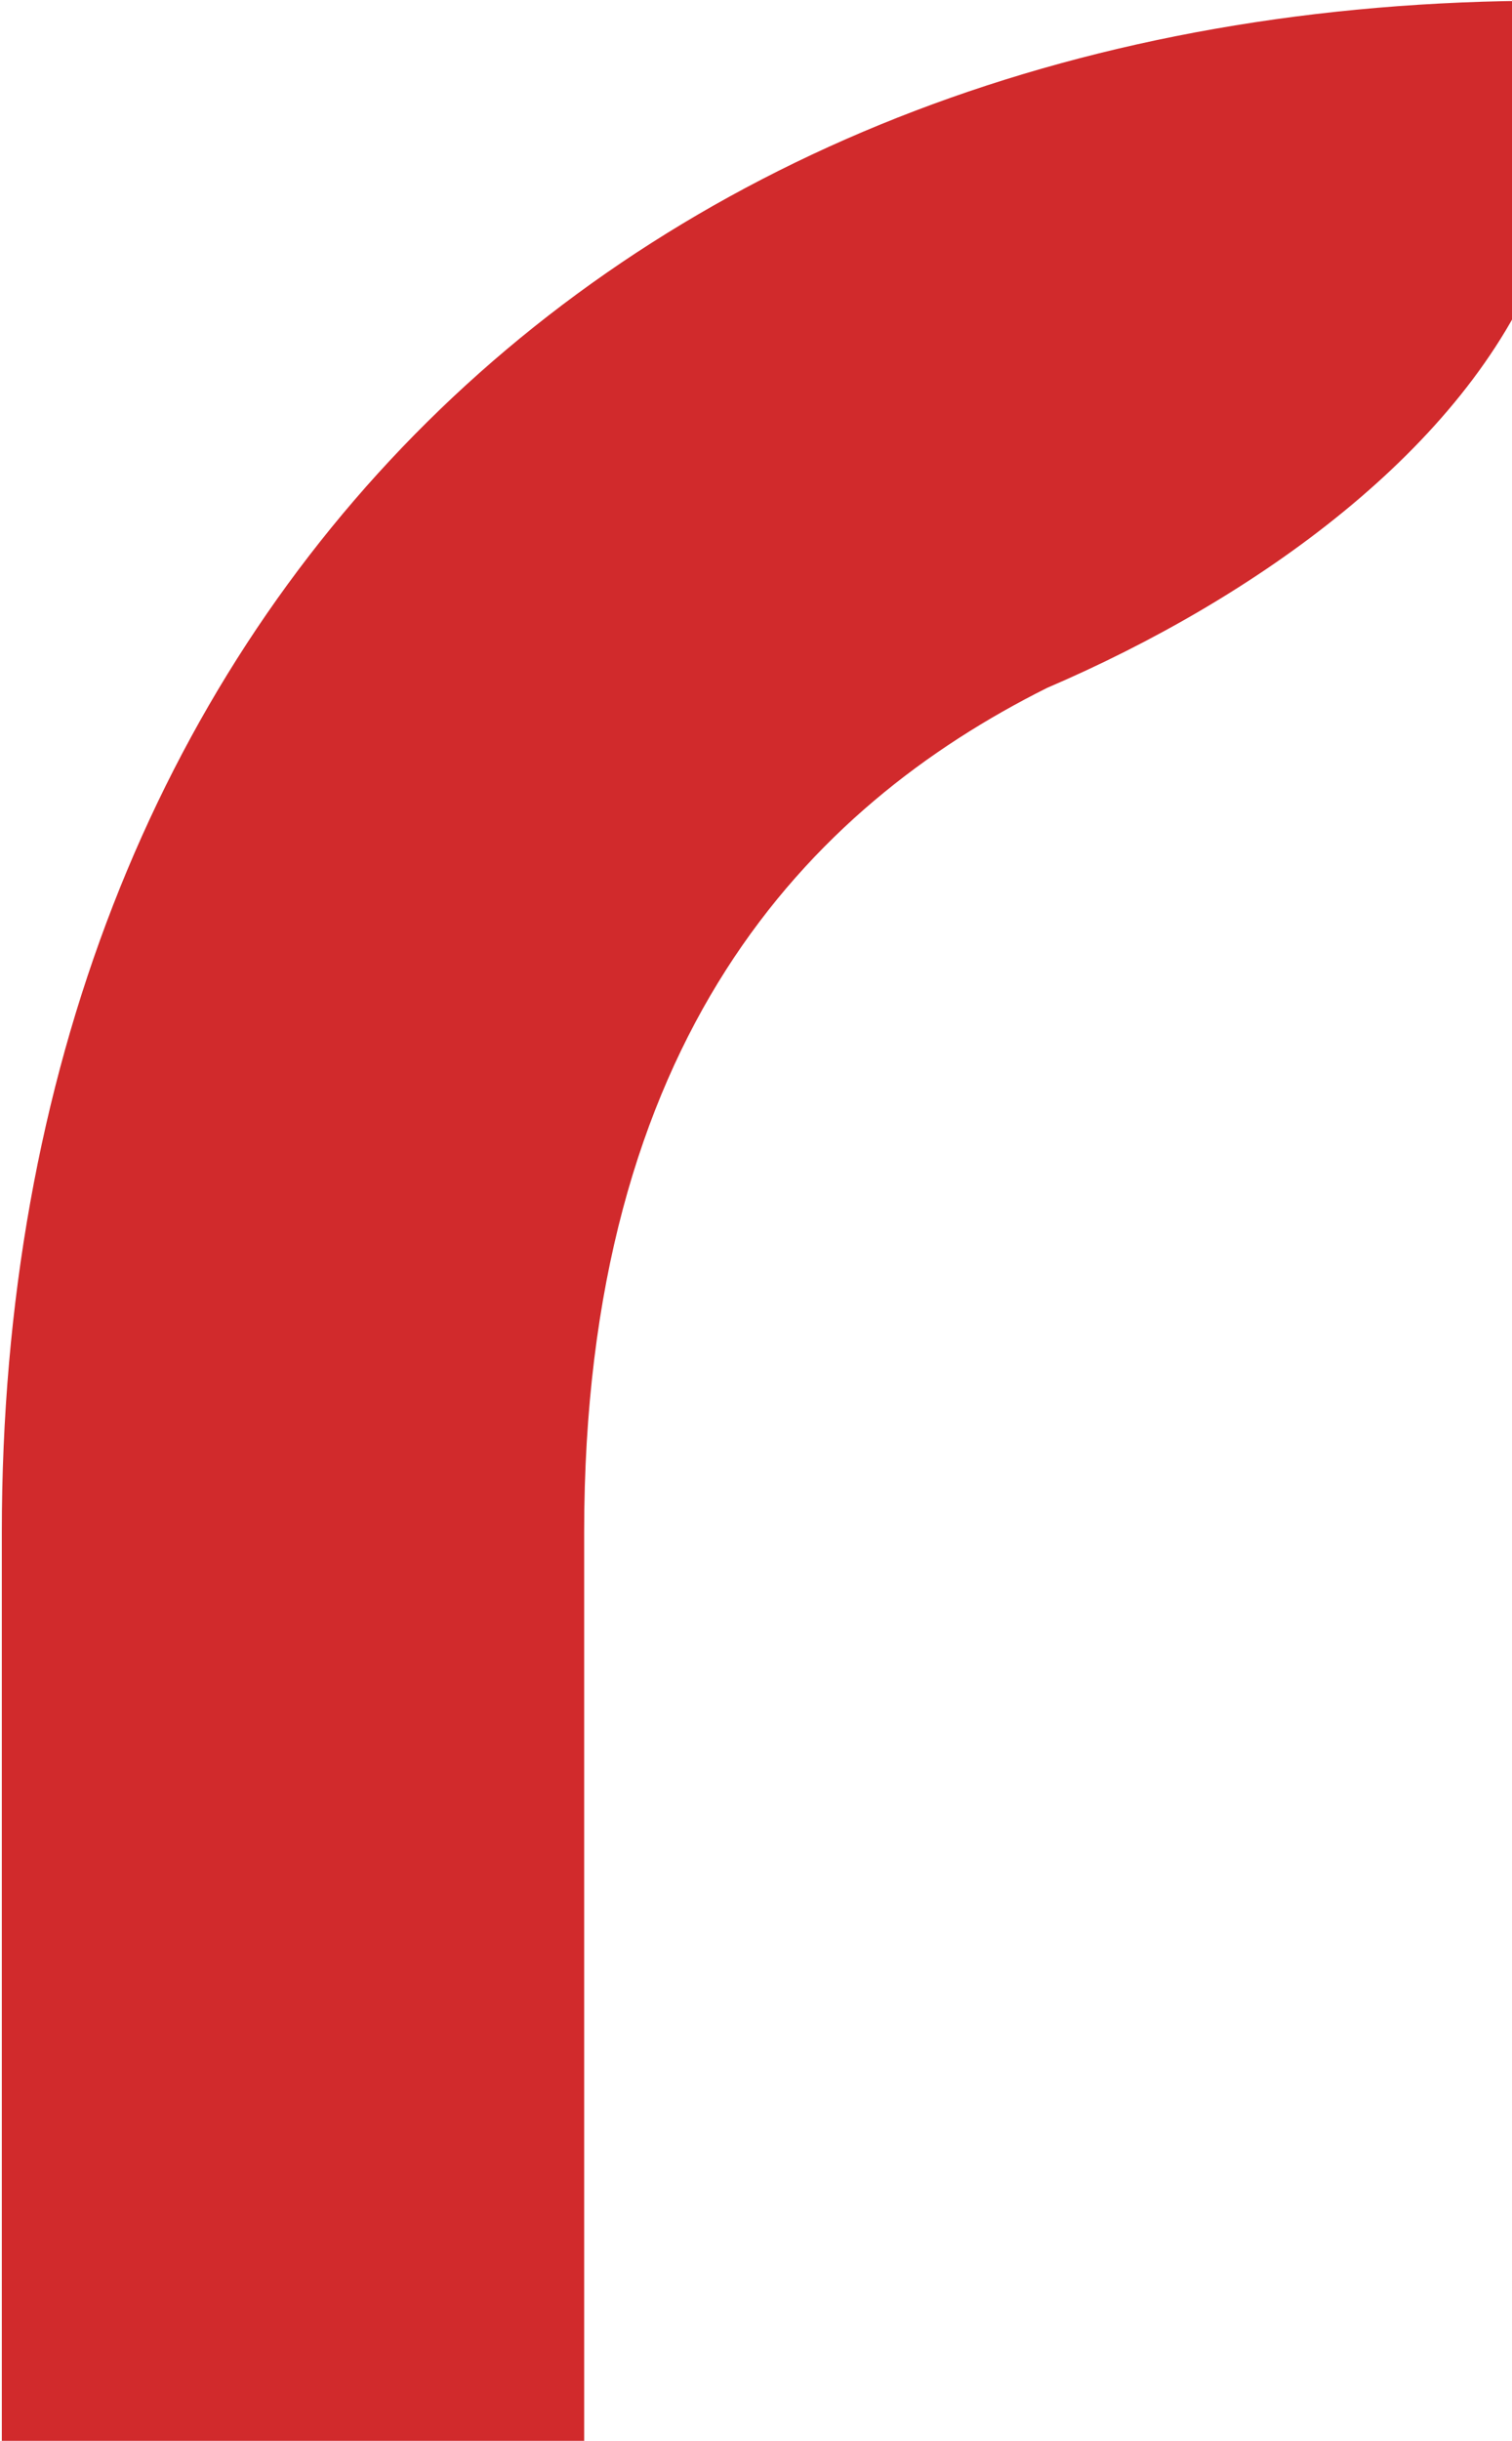 <svg width="489" height="789" viewBox="0 0 489 789" fill="none" xmlns="http://www.w3.org/2000/svg">
<path d="M1000.22 536.256V495.209C1000.22 198.218 799.809 0.225 500.403 0.225C200.998 0.225 0.59 198.218 0.59 495.209V536.256C0.59 727.007 0.59 990.193 0.59 990.193H188.925V495.209C188.925 335.848 261.362 260.997 338.628 222.364C406.236 193.389 473.843 145.098 497.989 84.734C522.134 142.684 592.157 193.389 657.35 222.364C734.616 258.582 807.052 335.848 807.052 495.209V990.193H997.802C1000.22 990.193 1000.22 729.421 1000.22 536.256Z" fill="#D12A2C"/>
</svg>
